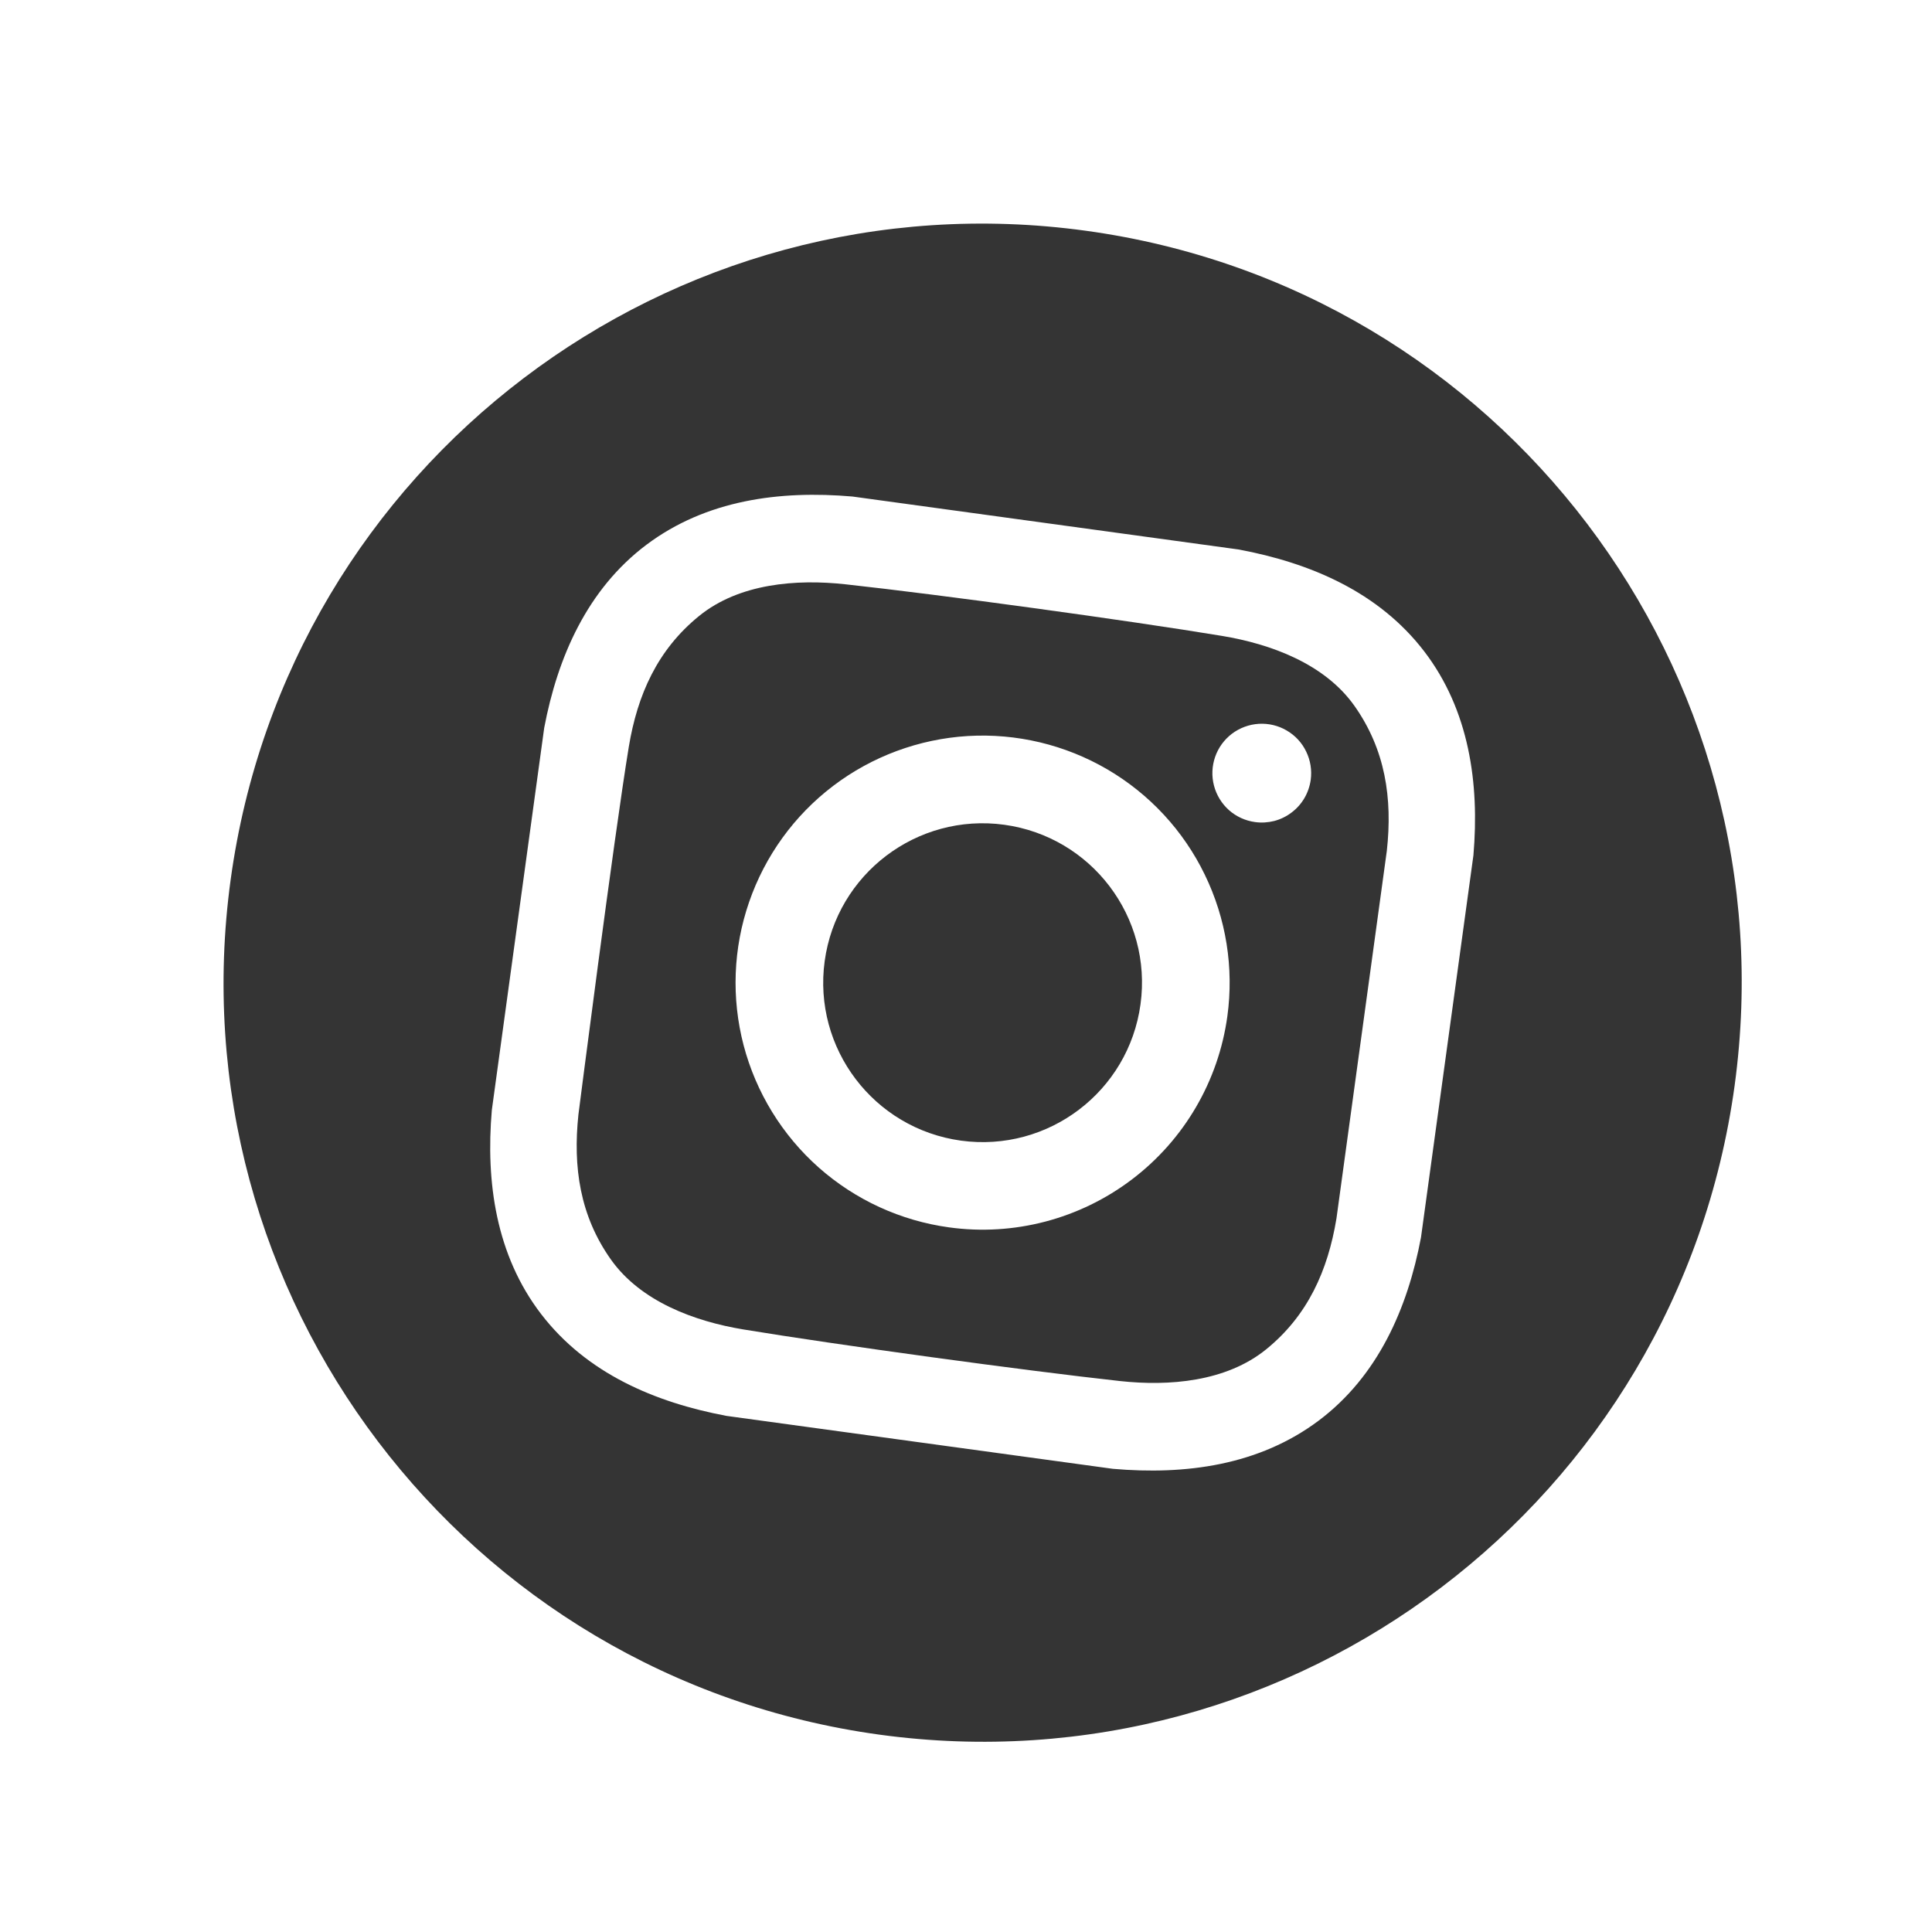 <svg width="28" height="28" viewBox="0 0 28 28" fill="none" xmlns="http://www.w3.org/2000/svg">
<g clip-path="url(#clip0_3954_10783)">
<path d="M13.927 16.531C15.191 16.704 16.356 15.82 16.529 14.556C16.703 13.292 15.819 12.127 14.555 11.953C13.291 11.78 12.126 12.664 11.952 13.928C11.779 15.192 12.663 16.357 13.927 16.531Z" fill="#343434"/>
<path d="M15.735 3.344C9.716 2.518 4.168 6.729 3.343 12.748C2.518 18.767 6.728 24.315 12.747 25.14C18.766 25.965 24.314 21.754 25.139 15.736C25.964 9.717 21.754 4.169 15.735 3.344ZM20.594 17.934C20.4 18.963 19.969 19.945 19.111 20.589C18.245 21.238 17.18 21.379 16.127 21.287L10.528 20.52C9.489 20.324 8.501 19.903 7.842 19.044C7.189 18.193 7.038 17.132 7.128 16.088L7.887 10.549C8.082 9.52 8.513 8.538 9.37 7.894C10.236 7.245 11.301 7.105 12.354 7.196L17.954 7.964C18.993 8.159 19.981 8.58 20.64 9.439C21.292 10.29 21.443 11.351 21.354 12.395L20.594 17.934Z" fill="#343434"/>
<path d="M17.71 9.216C16.351 8.991 13.621 8.617 12.252 8.468C11.54 8.39 10.711 8.456 10.132 8.927C9.529 9.416 9.238 10.068 9.113 10.824C8.895 12.151 8.383 16.153 8.383 16.153C8.302 16.915 8.405 17.62 8.853 18.253C9.285 18.863 10.065 19.15 10.772 19.267C12.131 19.491 14.861 19.865 16.23 20.015C16.942 20.093 17.771 20.026 18.351 19.555C18.953 19.066 19.244 18.415 19.369 17.659L20.099 12.33C20.183 11.568 20.077 10.863 19.629 10.229C19.197 9.619 18.417 9.333 17.71 9.216ZM13.755 17.788C13.053 17.692 12.396 17.39 11.866 16.921C11.336 16.451 10.957 15.834 10.777 15.149C10.598 14.464 10.625 13.742 10.857 13.072C11.088 12.403 11.512 11.817 12.076 11.389C12.64 10.961 13.319 10.71 14.026 10.667C14.733 10.625 15.436 10.793 16.048 11.15C16.659 11.507 17.151 12.038 17.46 12.675C17.77 13.312 17.884 14.026 17.788 14.727C17.659 15.668 17.162 16.519 16.405 17.093C15.649 17.667 14.695 17.918 13.755 17.788ZM18.189 11.914C18.049 11.895 17.917 11.835 17.811 11.741C17.706 11.647 17.63 11.524 17.594 11.386C17.558 11.249 17.564 11.105 17.61 10.971C17.656 10.837 17.741 10.72 17.854 10.634C17.967 10.549 18.102 10.499 18.244 10.49C18.385 10.482 18.526 10.515 18.648 10.587C18.77 10.658 18.869 10.764 18.93 10.892C18.992 11.019 19.015 11.162 18.996 11.302C18.983 11.395 18.952 11.485 18.905 11.566C18.857 11.648 18.794 11.719 18.719 11.775C18.645 11.832 18.559 11.874 18.468 11.898C18.377 11.921 18.282 11.927 18.189 11.914Z" fill="#343434"/>
</g>
<defs>
<clipPath id="clip0_3954_10783">
<rect width="24" height="24" fill="white" transform="translate(3.982 0.723) rotate(7.806)"/>
</clipPath>
</defs>
</svg>
